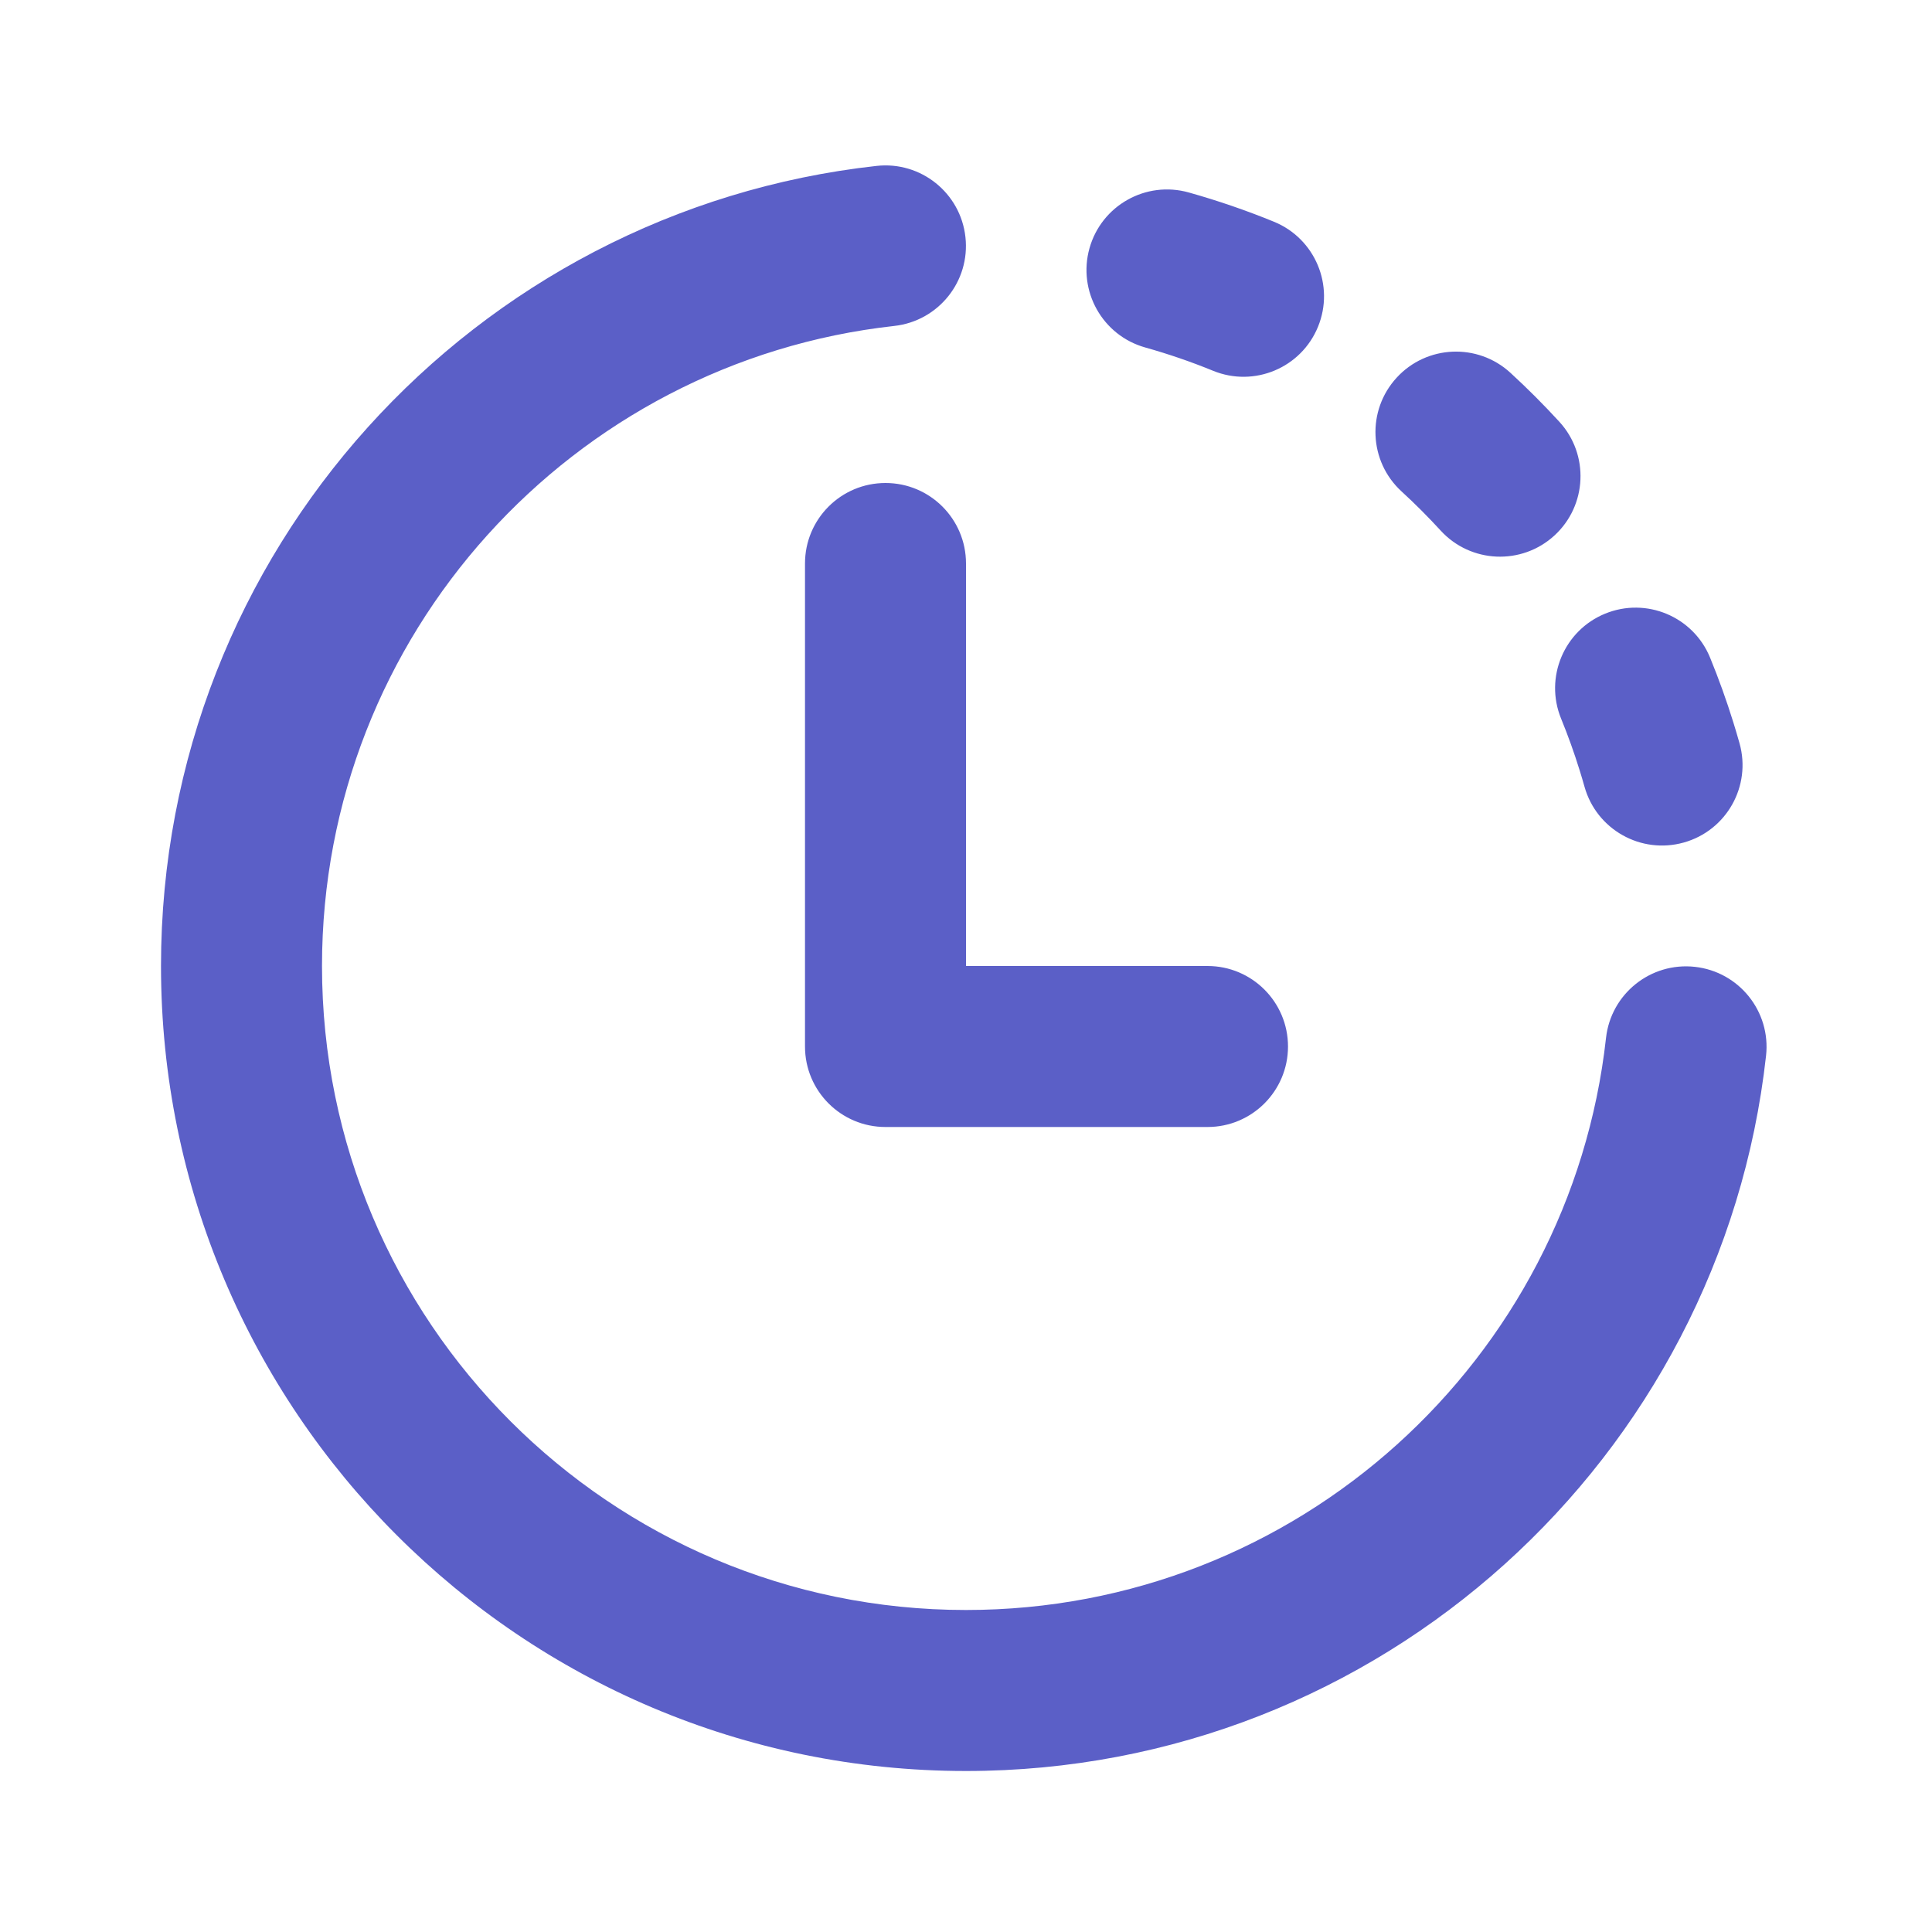 <svg width="48" height="48" viewBox="0 0 48 48" fill="none" xmlns="http://www.w3.org/2000/svg">
<path d="M22.218 8.098C23.316 7.976 24.108 6.988 23.986 5.89C23.865 4.792 22.876 4 21.778 4.122C11.777 5.228 4 13.704 4 24C4 35.045 12.954 44 24 44C34.292 44 42.767 36.227 43.877 26.229C43.999 25.131 43.208 24.143 42.11 24.021C41.012 23.899 40.023 24.69 39.901 25.788C39.014 33.782 32.232 40 24 40C15.163 40 8 32.836 8 24C8 15.766 14.221 8.982 22.218 8.098ZM29.535 4.782C28.471 4.483 27.367 5.103 27.068 6.167C26.77 7.23 27.389 8.334 28.453 8.633C29.029 8.795 29.591 8.988 30.139 9.212C31.161 9.63 32.329 9.14 32.746 8.117C33.164 7.094 32.674 5.927 31.651 5.509C30.964 5.228 30.258 4.985 29.535 4.782ZM34.699 9.384C35.445 8.57 36.711 8.515 37.525 9.261C37.948 9.649 38.354 10.056 38.742 10.479C39.488 11.293 39.433 12.558 38.619 13.305C37.804 14.051 36.539 13.996 35.793 13.182C35.483 12.844 35.159 12.519 34.821 12.209C34.007 11.463 33.952 10.198 34.699 9.384ZM22 12C23.105 12 24 12.895 24 14V24H30C31.105 24 32 24.895 32 26C32 27.105 31.105 28 30 28H22C20.895 28 20 27.105 20 26V14C20 12.895 20.895 12 22 12ZM39.879 15.246C40.901 14.828 42.069 15.317 42.487 16.34C42.702 16.865 42.895 17.402 43.065 17.949C43.118 18.12 43.169 18.293 43.218 18.466C43.517 19.529 42.897 20.634 41.834 20.932C40.77 21.231 39.666 20.611 39.367 19.547C39.328 19.409 39.288 19.272 39.245 19.136C39.11 18.7 38.956 18.273 38.785 17.854C38.367 16.832 38.857 15.664 39.879 15.246Z" fill="#5B5FC7"/>
</svg>

